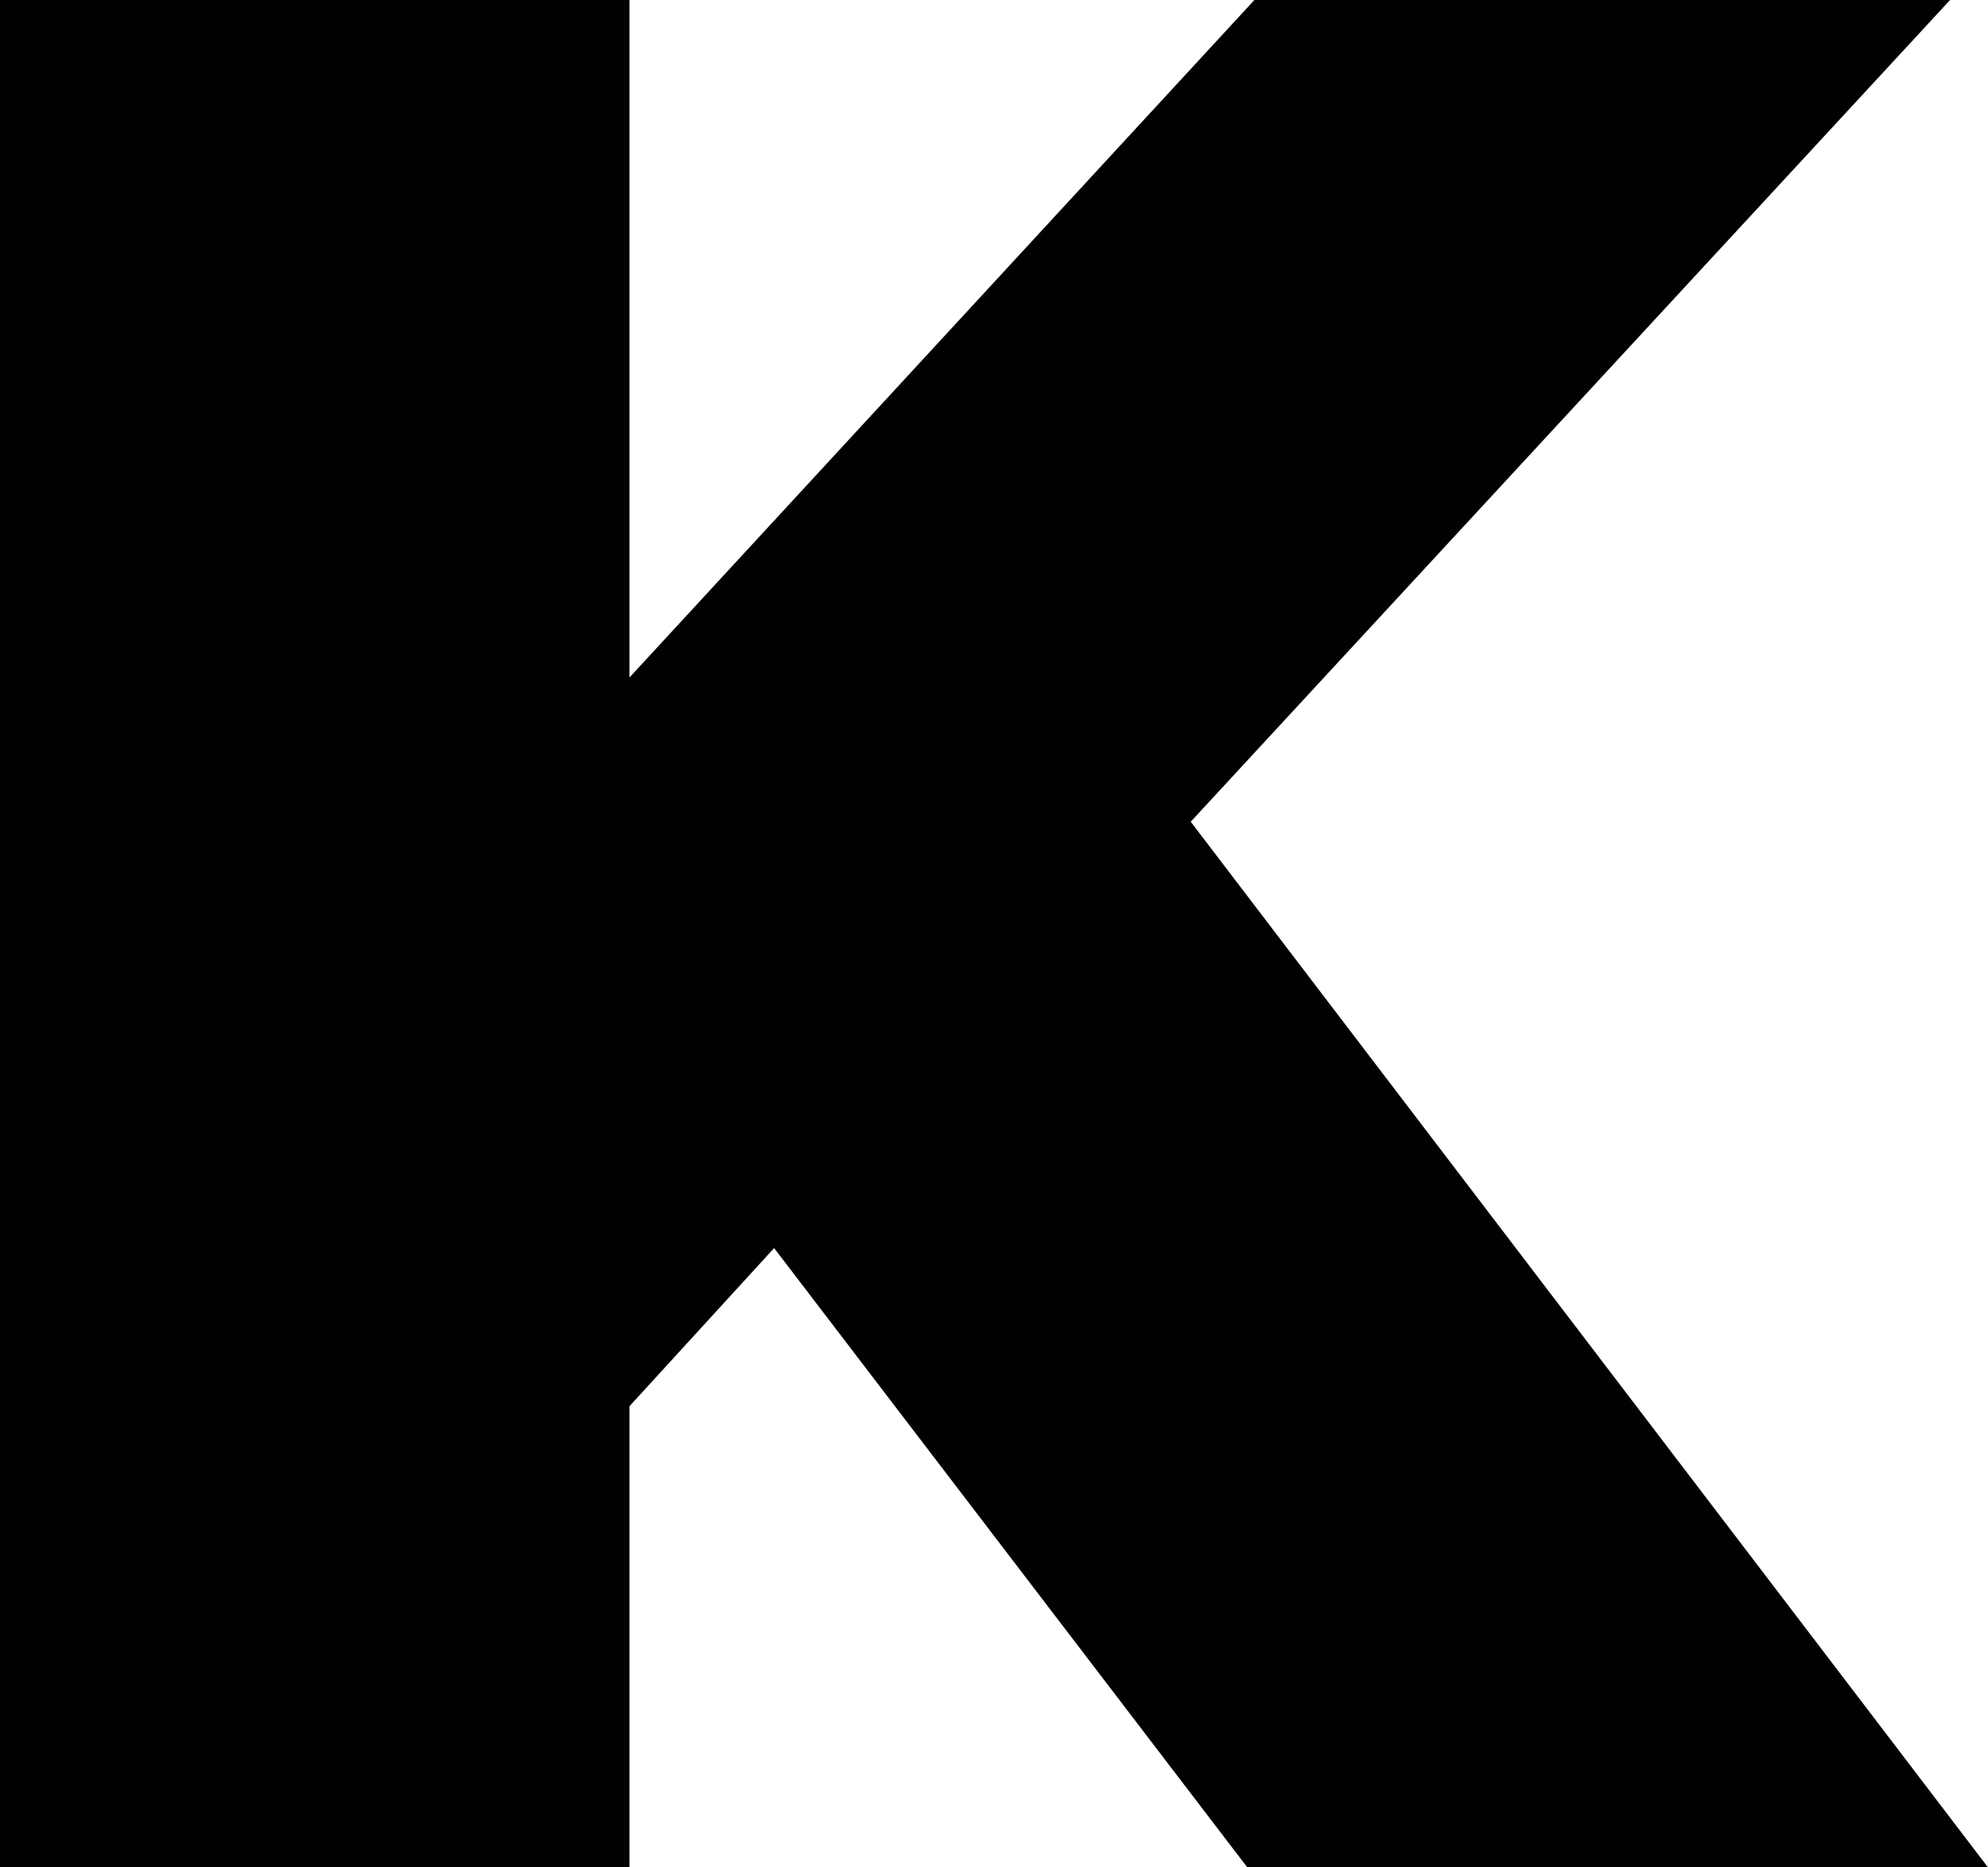 <?xml version="1.0" encoding="UTF-8"?> <svg xmlns="http://www.w3.org/2000/svg" width="99" height="93" viewBox="0 0 99 93" fill="none"><path d="M38.55 62.157L31.346 70.034V93H0V0H31.346V33.741L62.467 0H97.111L59.297 40.924L99 93H62.115L38.55 62.157Z" fill="#010101"></path></svg> 